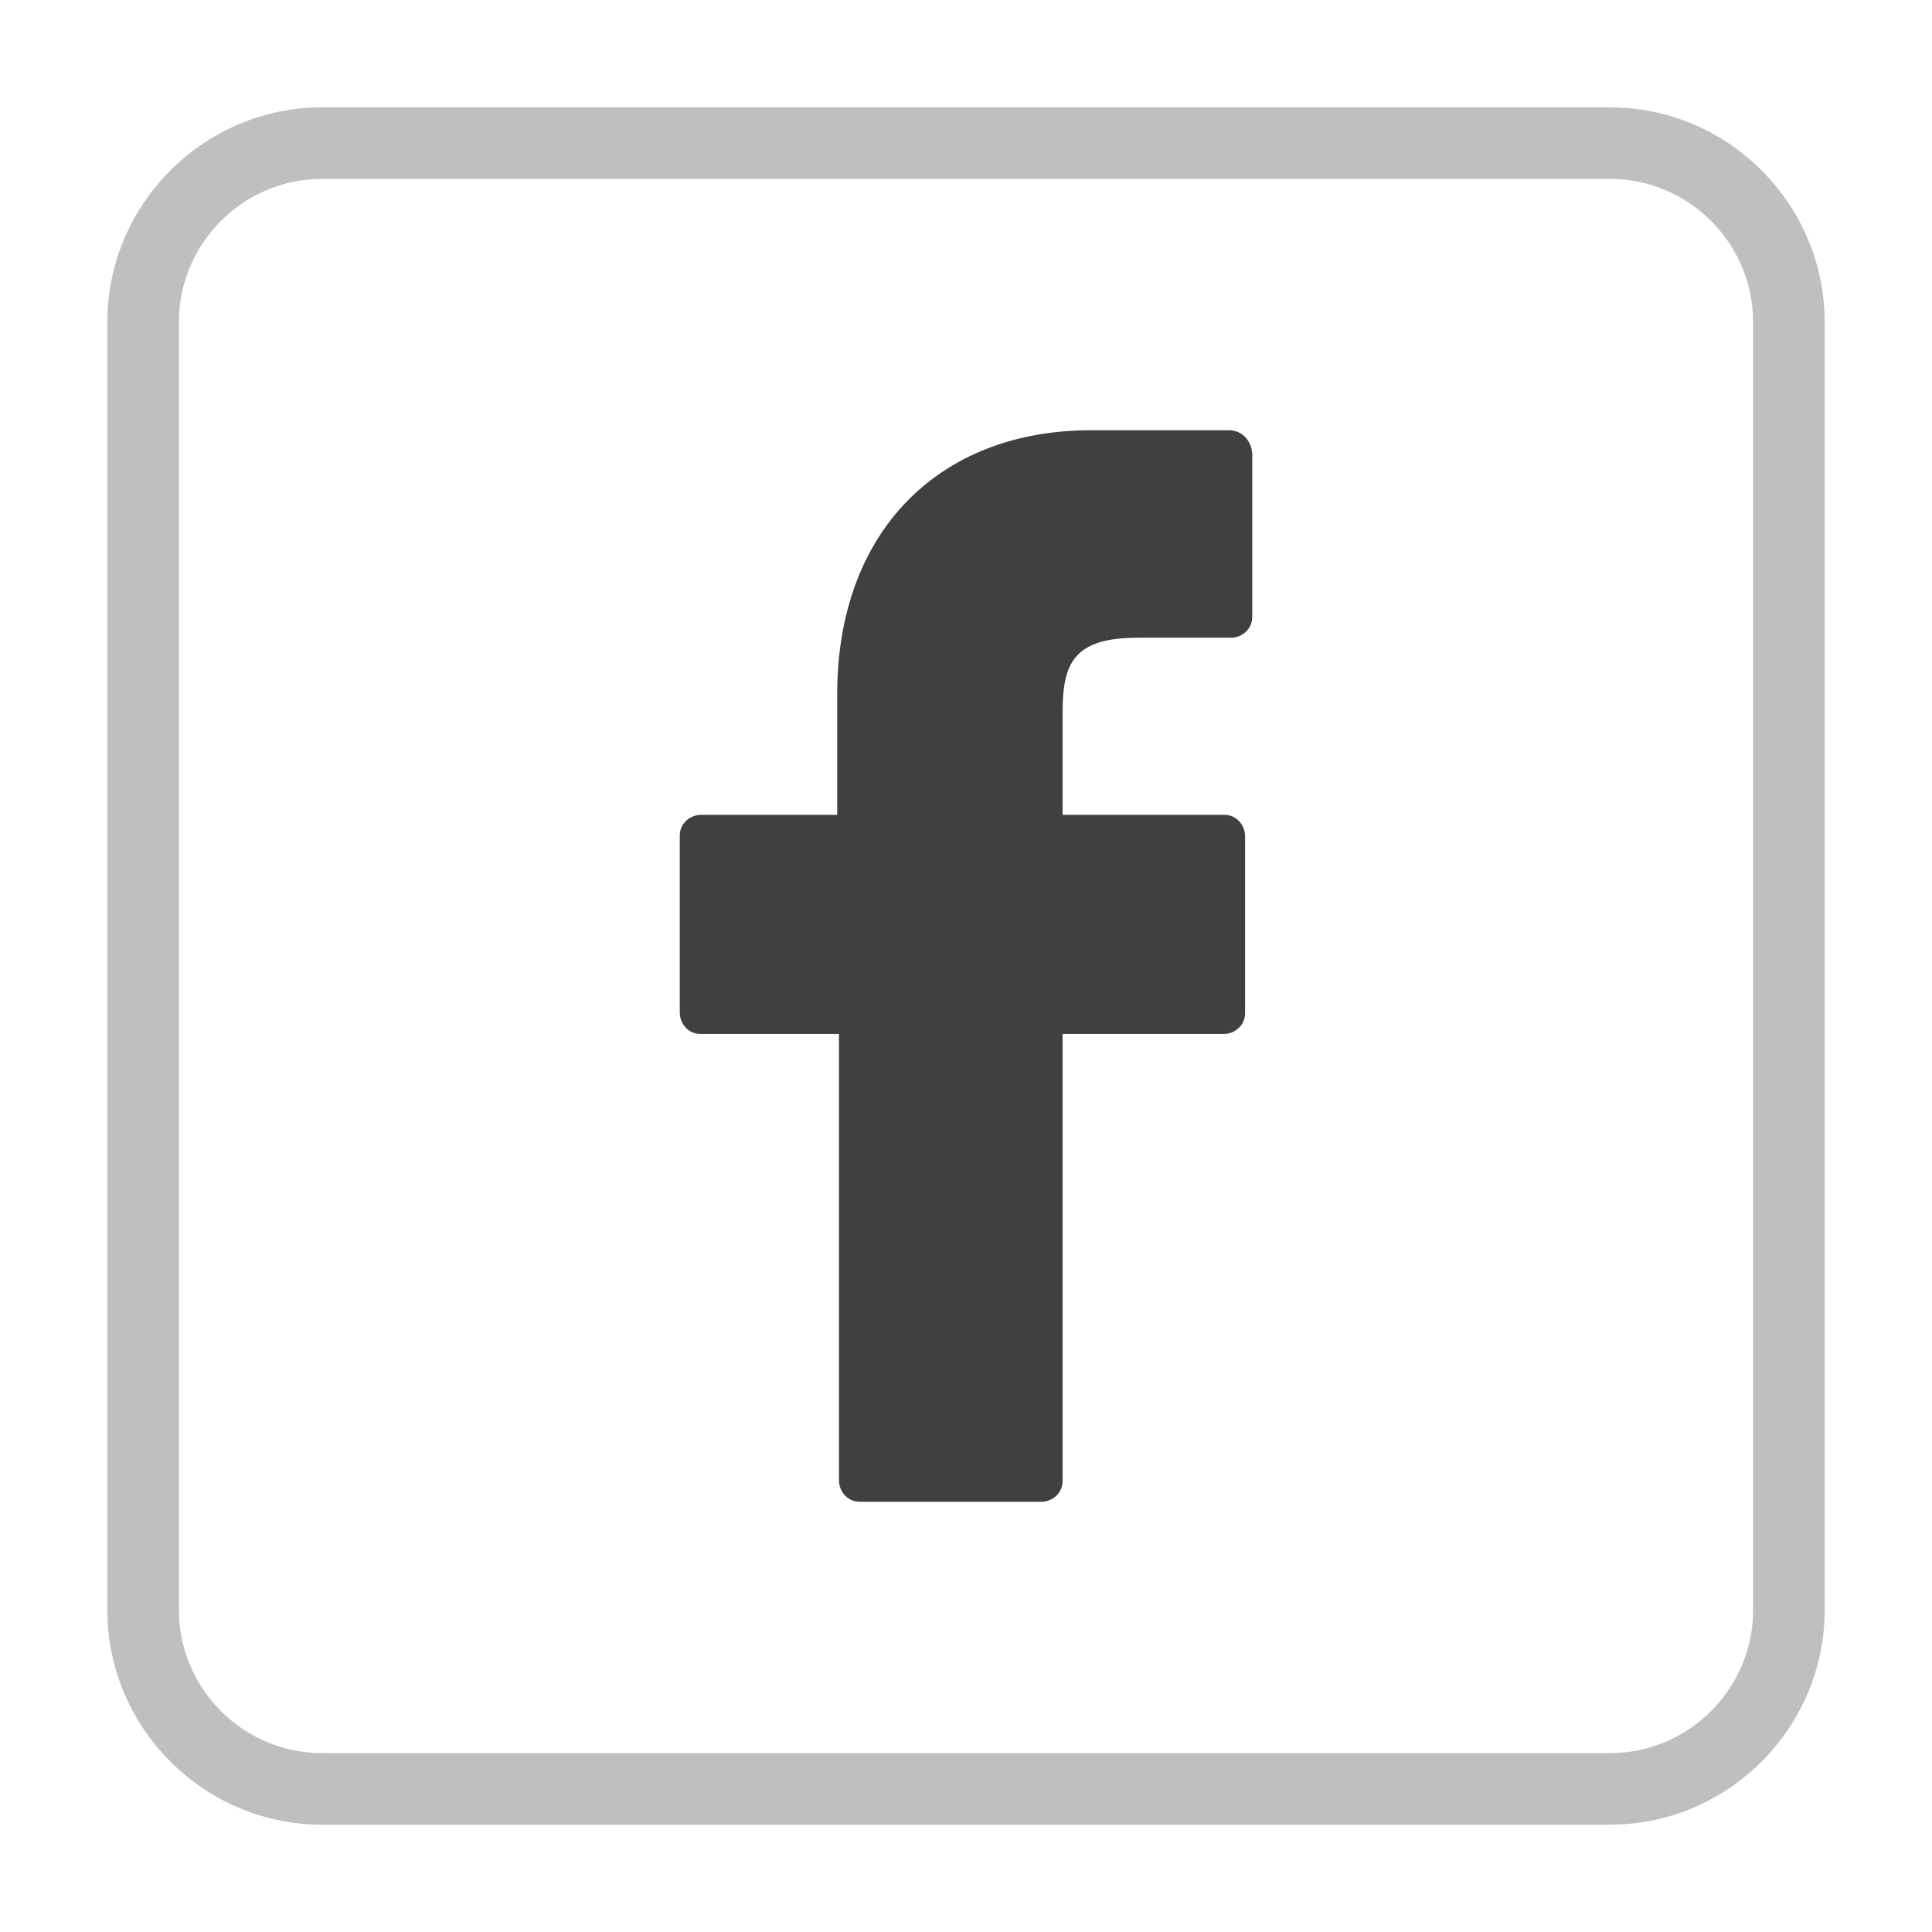 <?xml version="1.0" encoding="utf-8"?>
<!-- Generator: Adobe Illustrator 24.3.0, SVG Export Plug-In . SVG Version: 6.00 Build 0)  -->
<svg version="1.1" id="Layer_1" xmlns="http://www.w3.org/2000/svg" xmlns:xlink="http://www.w3.org/1999/xlink" x="0px" y="0px"
	 viewBox="0 0 216 216" style="enable-background:new 0 0 216 216;" xml:space="preserve">
<style type="text/css">
	.st0{opacity:0.75;enable-background:new    ;}
	.st1{opacity:0.25;}
</style>
<path class="st0" d="M137.4,48.1H122c-17.2,0-28.4,11.5-28.4,29.5v13.5H78.4c-1.3,0-2.4,1-2.4,2.3v0.1v19.7c0,1.3,1,2.4,2.3,2.4h0.1
	h15.4v49.9c0,1.3,1,2.4,2.3,2.4h0.1h20.2c1.3,0,2.4-1,2.4-2.3v-0.1v-49.9h18c1.3,0,2.4-1,2.4-2.3v-0.1V93.5c0-1.3-1-2.4-2.3-2.4
	h-0.1h-18V79.6c0-5.5,1.3-8.3,8.4-8.3h10.4c1.3,0,2.4-1,2.4-2.3v-0.1V50.7C139.9,49.2,138.8,48.1,137.4,48.1z"/>
<g class="st1">
	<path d="M180,20c8.8,0,16,7.2,16,16v144c0,8.8-7.2,16-16,16H36c-8.8,0-16-7.2-16-16V36c0-8.8,7.2-16,16-16H180 M180,12H36
		c-13.2,0-24,10.8-24,24v144c0,13.2,10.8,24,24,24h144c13.2,0,24-10.8,24-24V36C204,22.8,193.2,12,180,12L180,12z"/>
</g>
</svg>
